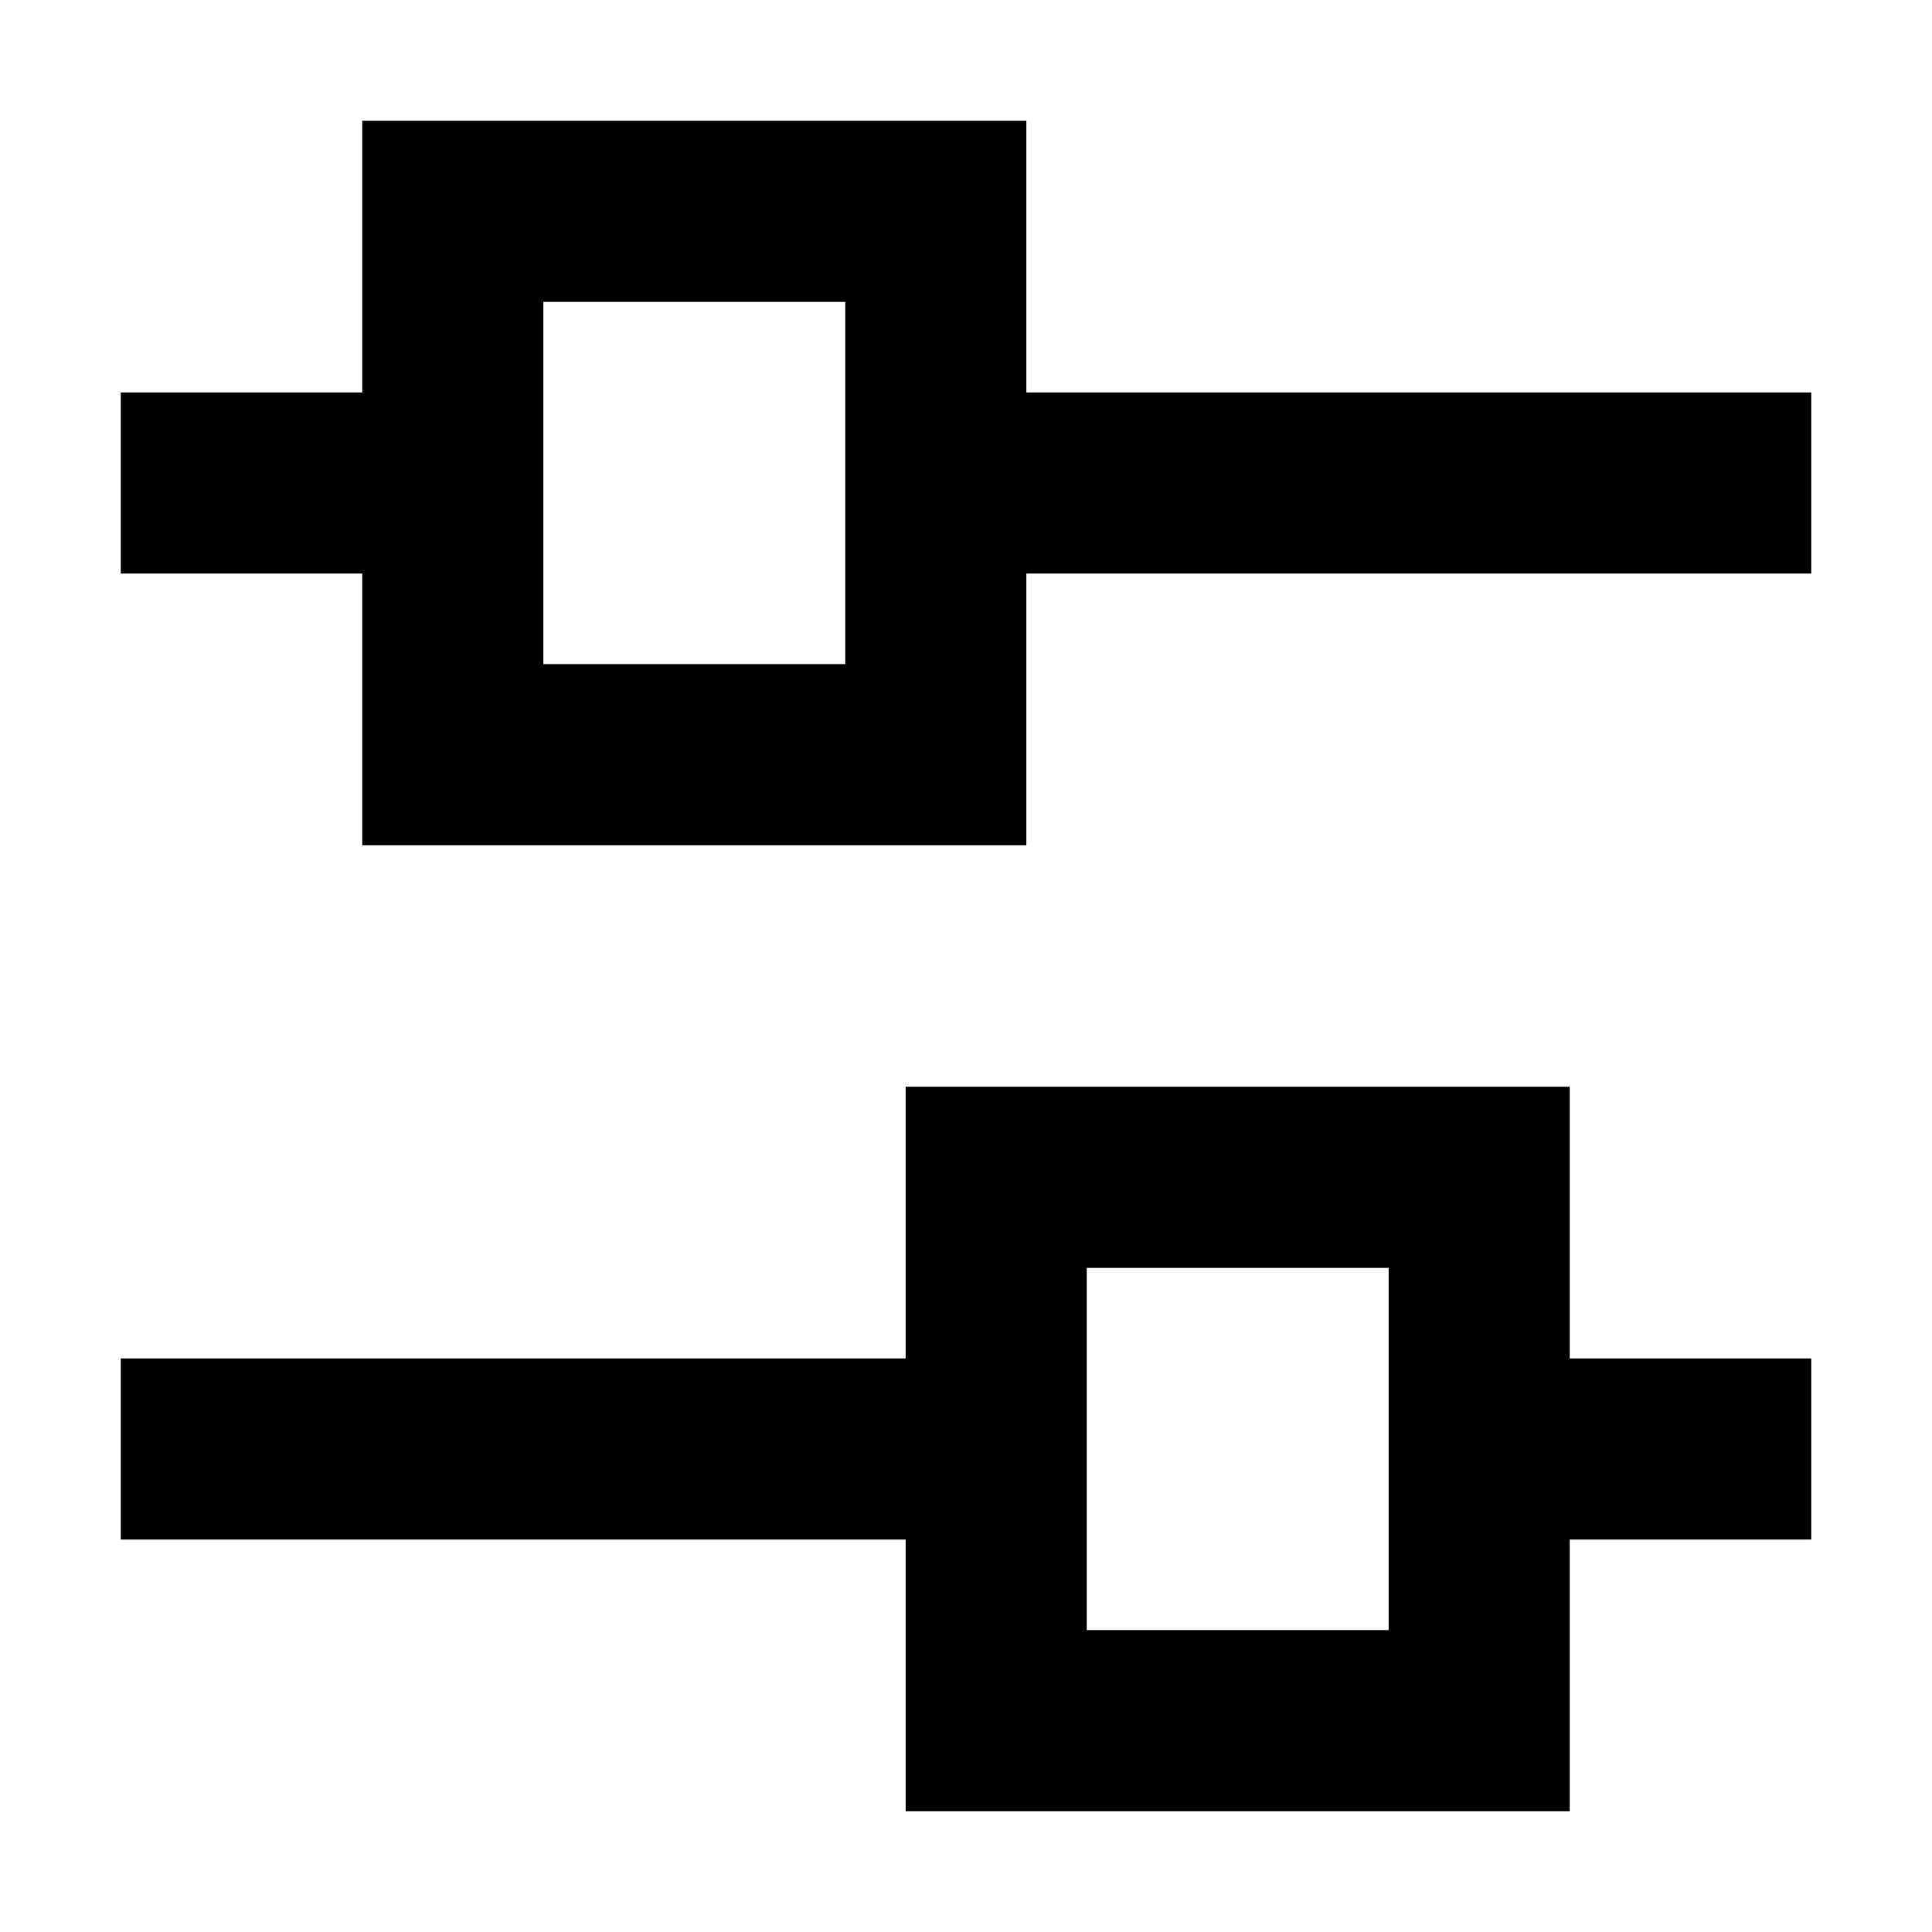 <svg width="16" height="16" viewBox="0 0 16 16" fill="none" xmlns="http://www.w3.org/2000/svg">
<path fill-rule="evenodd" clip-rule="evenodd" d="M8.5 3.25H15V4.75H8.5V7H3V4.75H1V3.25H3V1H8.5V3.25ZM4.5 2.5H7V5.5H4.5V2.5Z" fill="black"/>
<path fill-rule="evenodd" clip-rule="evenodd" d="M7.5 11.25V9H13V11.25H15V12.75H13V15H7.5V12.75H1V11.25H7.5ZM9 10.5H11.5V13.5H9V10.5Z" fill="black"/>
</svg>
